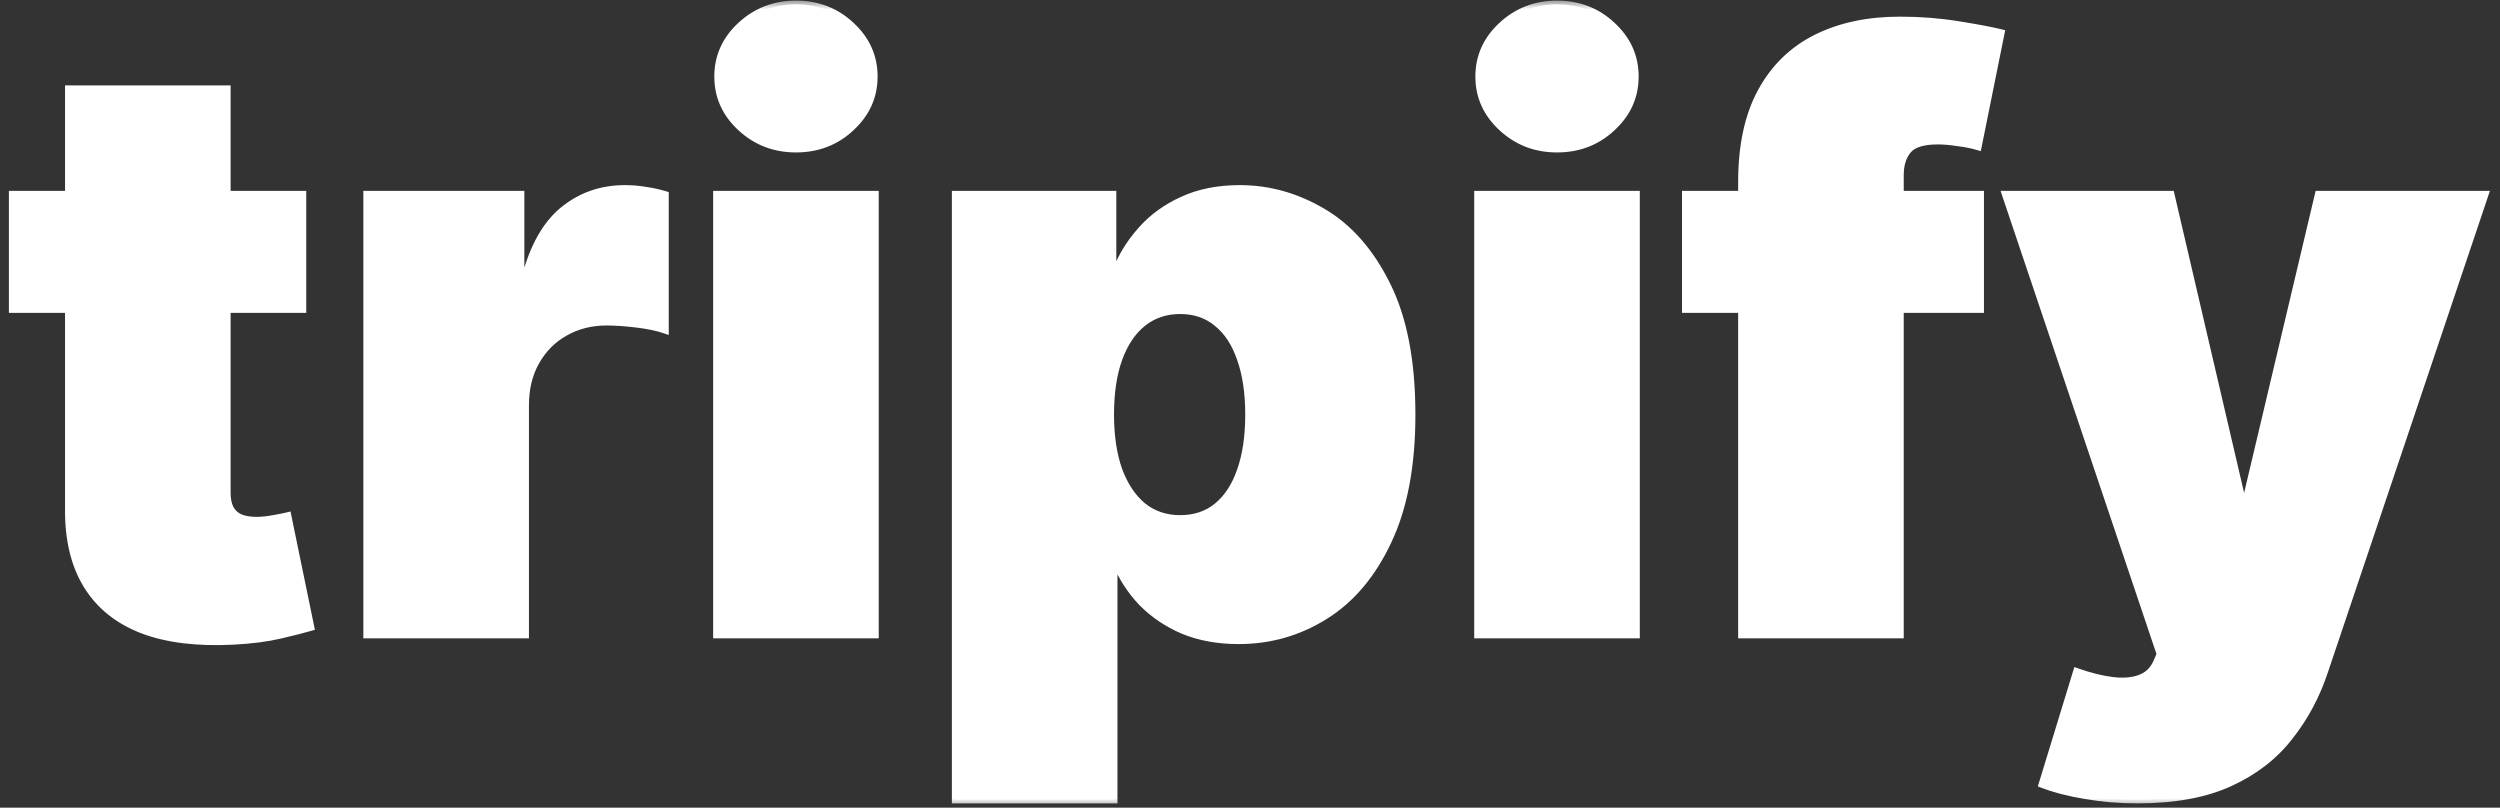 <?xml version="1.0" encoding="UTF-8"?> <svg xmlns="http://www.w3.org/2000/svg" width="130" height="42" viewBox="0 0 130 42" fill="none"><rect x="0" y="0" width="130" height="42" fill="#333333" stroke="none"/><mask id="path-1-outside-1_4083_872" maskUnits="userSpaceOnUse" x="0" y="0" width="130" height="42" fill="black"><rect fill="white" width="130" height="42"></rect><path d="M15.732 10.117V16.076H0.655V10.117H15.732ZM3.575 4.635H11.799V25.641C11.799 25.958 11.854 26.227 11.963 26.445C12.072 26.654 12.241 26.812 12.469 26.922C12.698 27.021 12.991 27.071 13.348 27.071C13.597 27.071 13.884 27.041 14.212 26.981C14.55 26.922 14.798 26.872 14.957 26.832L16.149 32.613C15.781 32.722 15.255 32.856 14.57 33.015C13.895 33.174 13.09 33.278 12.156 33.328C10.269 33.427 8.685 33.233 7.404 32.747C6.123 32.25 5.16 31.471 4.514 30.408C3.868 29.345 3.556 28.014 3.575 26.415V4.635ZM19.087 33V10.117H27.073V14.467H27.311C27.728 12.858 28.389 11.682 29.292 10.937C30.206 10.192 31.274 9.819 32.495 9.819C32.853 9.819 33.206 9.849 33.553 9.909C33.911 9.958 34.253 10.033 34.581 10.132V17.149C34.174 17.01 33.672 16.906 33.076 16.836C32.48 16.767 31.969 16.732 31.542 16.732C30.737 16.732 30.012 16.916 29.367 17.283C28.731 17.641 28.23 18.147 27.862 18.803C27.495 19.448 27.311 20.208 27.311 21.082V33H19.087ZM37.278 33V10.117H45.501V33H37.278ZM41.389 7.734C40.277 7.734 39.323 7.366 38.529 6.631C37.734 5.896 37.337 5.012 37.337 3.98C37.337 2.947 37.734 2.063 38.529 1.328C39.323 0.593 40.277 0.225 41.389 0.225C42.511 0.225 43.465 0.593 44.249 1.328C45.044 2.063 45.441 2.947 45.441 3.98C45.441 5.012 45.044 5.896 44.249 6.631C43.465 7.366 42.511 7.734 41.389 7.734ZM49.691 41.581V10.117H57.855V14.11H58.033C58.331 13.335 58.769 12.625 59.344 11.979C59.921 11.324 60.636 10.803 61.49 10.415C62.344 10.018 63.337 9.819 64.469 9.819C65.979 9.819 67.414 10.222 68.775 11.026C70.145 11.831 71.258 13.097 72.112 14.825C72.976 16.553 73.408 18.798 73.408 21.559C73.408 24.201 72.996 26.39 72.171 28.128C71.357 29.866 70.264 31.163 68.894 32.017C67.533 32.871 66.038 33.298 64.41 33.298C63.337 33.298 62.379 33.124 61.535 32.776C60.7 32.419 59.985 31.937 59.389 31.331C58.803 30.716 58.351 30.02 58.033 29.246H57.914V41.581H49.691ZM57.736 21.559C57.736 22.671 57.88 23.634 58.168 24.449C58.466 25.253 58.883 25.879 59.419 26.326C59.965 26.763 60.616 26.981 61.371 26.981C62.125 26.981 62.766 26.768 63.292 26.341C63.829 25.904 64.236 25.283 64.514 24.479C64.802 23.664 64.946 22.691 64.946 21.559C64.946 20.426 64.802 19.458 64.514 18.654C64.236 17.839 63.829 17.218 63.292 16.791C62.766 16.354 62.125 16.136 61.371 16.136C60.616 16.136 59.965 16.354 59.419 16.791C58.883 17.218 58.466 17.839 58.168 18.654C57.88 19.458 57.736 20.426 57.736 21.559ZM76.853 33V10.117H85.076V33H76.853ZM80.965 7.734C79.852 7.734 78.899 7.366 78.104 6.631C77.31 5.896 76.912 5.012 76.912 3.98C76.912 2.947 77.31 2.063 78.104 1.328C78.899 0.593 79.852 0.225 80.965 0.225C82.087 0.225 83.04 0.593 83.825 1.328C84.62 2.063 85.017 2.947 85.017 3.98C85.017 5.012 84.62 5.896 83.825 6.631C83.04 7.366 82.087 7.734 80.965 7.734ZM102.972 10.117V16.076H87.657V10.117H102.972ZM90.577 33V9.462C90.577 7.575 90.915 6.011 91.59 4.769C92.266 3.528 93.219 2.599 94.451 1.983C95.682 1.367 97.132 1.06 98.801 1.06C99.844 1.06 100.857 1.139 101.84 1.298C102.833 1.457 103.568 1.596 104.045 1.715L102.853 7.615C102.555 7.525 102.207 7.456 101.81 7.406C101.413 7.346 101.065 7.317 100.767 7.317C99.993 7.317 99.471 7.48 99.203 7.808C98.935 8.136 98.801 8.568 98.801 9.104V33H90.577ZM111.151 41.581C110.207 41.581 109.309 41.507 108.454 41.358C107.6 41.218 106.85 41.025 106.205 40.776L107.993 34.937C108.668 35.175 109.284 35.329 109.84 35.398C110.406 35.468 110.888 35.428 111.285 35.279C111.692 35.13 111.985 34.847 112.164 34.43L112.343 34.013L104.298 10.117H112.879L116.574 25.968H116.812L120.566 10.117H129.207L120.864 34.907C120.447 36.168 119.841 37.3 119.047 38.303C118.262 39.317 117.229 40.116 115.948 40.702C114.667 41.288 113.068 41.581 111.151 41.581Z"></path></mask><path d="M15.732 10.117V16.076H0.655V10.117H15.732ZM3.575 4.635H11.799V25.641C11.799 25.958 11.854 26.227 11.963 26.445C12.072 26.654 12.241 26.812 12.469 26.922C12.698 27.021 12.991 27.071 13.348 27.071C13.597 27.071 13.884 27.041 14.212 26.981C14.55 26.922 14.798 26.872 14.957 26.832L16.149 32.613C15.781 32.722 15.255 32.856 14.57 33.015C13.895 33.174 13.09 33.278 12.156 33.328C10.269 33.427 8.685 33.233 7.404 32.747C6.123 32.25 5.16 31.471 4.514 30.408C3.868 29.345 3.556 28.014 3.575 26.415V4.635ZM19.087 33V10.117H27.073V14.467H27.311C27.728 12.858 28.389 11.682 29.292 10.937C30.206 10.192 31.274 9.819 32.495 9.819C32.853 9.819 33.206 9.849 33.553 9.909C33.911 9.958 34.253 10.033 34.581 10.132V17.149C34.174 17.01 33.672 16.906 33.076 16.836C32.48 16.767 31.969 16.732 31.542 16.732C30.737 16.732 30.012 16.916 29.367 17.283C28.731 17.641 28.23 18.147 27.862 18.803C27.495 19.448 27.311 20.208 27.311 21.082V33H19.087ZM37.278 33V10.117H45.501V33H37.278ZM41.389 7.734C40.277 7.734 39.323 7.366 38.529 6.631C37.734 5.896 37.337 5.012 37.337 3.98C37.337 2.947 37.734 2.063 38.529 1.328C39.323 0.593 40.277 0.225 41.389 0.225C42.511 0.225 43.465 0.593 44.249 1.328C45.044 2.063 45.441 2.947 45.441 3.98C45.441 5.012 45.044 5.896 44.249 6.631C43.465 7.366 42.511 7.734 41.389 7.734ZM49.691 41.581V10.117H57.855V14.11H58.033C58.331 13.335 58.769 12.625 59.344 11.979C59.921 11.324 60.636 10.803 61.49 10.415C62.344 10.018 63.337 9.819 64.469 9.819C65.979 9.819 67.414 10.222 68.775 11.026C70.145 11.831 71.258 13.097 72.112 14.825C72.976 16.553 73.408 18.798 73.408 21.559C73.408 24.201 72.996 26.39 72.171 28.128C71.357 29.866 70.264 31.163 68.894 32.017C67.533 32.871 66.038 33.298 64.41 33.298C63.337 33.298 62.379 33.124 61.535 32.776C60.7 32.419 59.985 31.937 59.389 31.331C58.803 30.716 58.351 30.02 58.033 29.246H57.914V41.581H49.691ZM57.736 21.559C57.736 22.671 57.88 23.634 58.168 24.449C58.466 25.253 58.883 25.879 59.419 26.326C59.965 26.763 60.616 26.981 61.371 26.981C62.125 26.981 62.766 26.768 63.292 26.341C63.829 25.904 64.236 25.283 64.514 24.479C64.802 23.664 64.946 22.691 64.946 21.559C64.946 20.426 64.802 19.458 64.514 18.654C64.236 17.839 63.829 17.218 63.292 16.791C62.766 16.354 62.125 16.136 61.371 16.136C60.616 16.136 59.965 16.354 59.419 16.791C58.883 17.218 58.466 17.839 58.168 18.654C57.88 19.458 57.736 20.426 57.736 21.559ZM76.853 33V10.117H85.076V33H76.853ZM80.965 7.734C79.852 7.734 78.899 7.366 78.104 6.631C77.31 5.896 76.912 5.012 76.912 3.98C76.912 2.947 77.31 2.063 78.104 1.328C78.899 0.593 79.852 0.225 80.965 0.225C82.087 0.225 83.04 0.593 83.825 1.328C84.62 2.063 85.017 2.947 85.017 3.98C85.017 5.012 84.62 5.896 83.825 6.631C83.04 7.366 82.087 7.734 80.965 7.734ZM102.972 10.117V16.076H87.657V10.117H102.972ZM90.577 33V9.462C90.577 7.575 90.915 6.011 91.59 4.769C92.266 3.528 93.219 2.599 94.451 1.983C95.682 1.367 97.132 1.06 98.801 1.06C99.844 1.06 100.857 1.139 101.84 1.298C102.833 1.457 103.568 1.596 104.045 1.715L102.853 7.615C102.555 7.525 102.207 7.456 101.81 7.406C101.413 7.346 101.065 7.317 100.767 7.317C99.993 7.317 99.471 7.48 99.203 7.808C98.935 8.136 98.801 8.568 98.801 9.104V33H90.577ZM111.151 41.581C110.207 41.581 109.309 41.507 108.454 41.358C107.6 41.218 106.85 41.025 106.205 40.776L107.993 34.937C108.668 35.175 109.284 35.329 109.84 35.398C110.406 35.468 110.888 35.428 111.285 35.279C111.692 35.13 111.985 34.847 112.164 34.43L112.343 34.013L104.298 10.117H112.879L116.574 25.968H116.812L120.566 10.117H129.207L120.864 34.907C120.447 36.168 119.841 37.3 119.047 38.303C118.262 39.317 117.229 40.116 115.948 40.702C114.667 41.288 113.068 41.581 111.151 41.581Z" fill="white"></path><path d="M15.732 10.117H15.925V9.924H15.732V10.117ZM15.732 16.076V16.27H15.925V16.076H15.732ZM0.655 16.076H0.462V16.27H0.655V16.076ZM0.655 10.117V9.924H0.462V10.117H0.655ZM3.575 4.635V4.441H3.382V4.635H3.575ZM11.799 4.635H11.992V4.441H11.799V4.635ZM11.963 26.445L11.79 26.532L11.791 26.535L11.963 26.445ZM12.469 26.922L12.386 27.096L12.392 27.099L12.469 26.922ZM14.212 26.981L14.179 26.791L14.178 26.791L14.212 26.981ZM14.957 26.832L15.147 26.793L15.106 26.596L14.91 26.645L14.957 26.832ZM16.149 32.613L16.204 32.798L16.375 32.748L16.339 32.574L16.149 32.613ZM14.57 33.015L14.526 32.826L14.525 32.826L14.57 33.015ZM12.156 33.328L12.167 33.521L12.167 33.521L12.156 33.328ZM7.404 32.747L7.334 32.927L7.335 32.928L7.404 32.747ZM4.514 30.408L4.349 30.508L4.349 30.508L4.514 30.408ZM3.575 26.415L3.769 26.418V26.415H3.575ZM15.538 10.117V16.076H15.925V10.117H15.538ZM15.732 15.883H0.655V16.27H15.732V15.883ZM0.849 16.076V10.117H0.462V16.076H0.849ZM0.655 10.311H15.732V9.924H0.655V10.311ZM3.575 4.829H11.799V4.441H3.575V4.829ZM11.605 4.635V25.641H11.992V4.635H11.605ZM11.605 25.641C11.605 25.98 11.664 26.279 11.79 26.532L12.136 26.358C12.043 26.174 11.992 25.937 11.992 25.641H11.605ZM11.791 26.535C11.921 26.783 12.123 26.971 12.386 27.096L12.553 26.747C12.359 26.654 12.223 26.524 12.134 26.355L11.791 26.535ZM12.392 27.099C12.653 27.213 12.975 27.264 13.348 27.264V26.877C13.007 26.877 12.742 26.829 12.546 26.744L12.392 27.099ZM13.348 27.264C13.611 27.264 13.911 27.233 14.247 27.172L14.178 26.791C13.858 26.849 13.582 26.877 13.348 26.877V27.264ZM14.246 27.172C14.584 27.112 14.838 27.062 15.004 27.02L14.91 26.645C14.758 26.683 14.516 26.731 14.179 26.791L14.246 27.172ZM14.768 26.872L15.959 32.652L16.339 32.574L15.147 26.793L14.768 26.872ZM16.094 32.427C15.732 32.535 15.21 32.668 14.526 32.826L14.614 33.203C15.3 33.044 15.831 32.909 16.204 32.798L16.094 32.427ZM14.525 32.826C13.864 32.982 13.072 33.085 12.146 33.134L12.167 33.521C13.108 33.471 13.925 33.366 14.614 33.203L14.525 32.826ZM12.146 33.134C10.277 33.233 8.721 33.04 7.473 32.566L7.335 32.928C8.649 33.427 10.262 33.621 12.167 33.521L12.146 33.134ZM7.474 32.566C6.228 32.083 5.301 31.33 4.679 30.307L4.349 30.508C5.019 31.611 6.018 32.417 7.334 32.927L7.474 32.566ZM4.679 30.307C4.057 29.283 3.749 27.991 3.769 26.418L3.382 26.413C3.362 28.038 3.679 29.407 4.349 30.508L4.679 30.307ZM3.769 26.415V4.635H3.382V26.415H3.769ZM19.087 33H18.894V33.194H19.087V33ZM19.087 10.117V9.924H18.894V10.117H19.087ZM27.073 10.117H27.266V9.924H27.073V10.117ZM27.073 14.467H26.879V14.661H27.073V14.467ZM27.311 14.467V14.661H27.461L27.498 14.516L27.311 14.467ZM29.292 10.937L29.17 10.787L29.169 10.787L29.292 10.937ZM33.553 9.909L33.52 10.1L33.526 10.101L33.553 9.909ZM34.581 10.132H34.775V9.989L34.637 9.947L34.581 10.132ZM34.581 17.149L34.519 17.332L34.775 17.42V17.149H34.581ZM33.076 16.836L33.099 16.644L33.099 16.644L33.076 16.836ZM29.367 17.283L29.462 17.452L29.463 17.451L29.367 17.283ZM27.862 18.803L28.03 18.898L28.031 18.897L27.862 18.803ZM27.311 33V33.194H27.505V33H27.311ZM19.281 33V10.117H18.894V33H19.281ZM19.087 10.311H27.073V9.924H19.087V10.311ZM26.879 10.117V14.467H27.266V10.117H26.879ZM27.073 14.661H27.311V14.274H27.073V14.661ZM27.498 14.516C27.909 12.931 28.554 11.796 29.416 11.086L29.169 10.787C28.223 11.567 27.547 12.786 27.124 14.419L27.498 14.516ZM29.415 11.087C30.293 10.371 31.317 10.013 32.495 10.013V9.626C31.231 9.626 30.12 10.012 29.17 10.787L29.415 11.087ZM32.495 10.013C32.842 10.013 33.184 10.042 33.52 10.1L33.586 9.718C33.227 9.656 32.864 9.626 32.495 9.626V10.013ZM33.526 10.101C33.874 10.149 34.207 10.221 34.525 10.318L34.637 9.947C34.299 9.845 33.947 9.768 33.58 9.717L33.526 10.101ZM34.387 10.132V17.149H34.775V10.132H34.387ZM34.644 16.966C34.219 16.821 33.703 16.714 33.099 16.644L33.054 17.028C33.641 17.097 34.128 17.199 34.519 17.332L34.644 16.966ZM33.099 16.644C32.498 16.574 31.979 16.538 31.542 16.538V16.925C31.959 16.925 32.463 16.959 33.054 17.028L33.099 16.644ZM31.542 16.538C30.707 16.538 29.948 16.729 29.271 17.115L29.463 17.451C30.077 17.102 30.768 16.925 31.542 16.925V16.538ZM29.272 17.114C28.604 17.49 28.078 18.022 27.693 18.708L28.031 18.897C28.382 18.272 28.858 17.791 29.462 17.452L29.272 17.114ZM27.694 18.707C27.307 19.386 27.117 20.18 27.117 21.082H27.505C27.505 20.236 27.682 19.51 28.03 18.898L27.694 18.707ZM27.117 21.082V33H27.505V21.082H27.117ZM27.311 32.806H19.087V33.194H27.311V32.806ZM37.278 33H37.084V33.194H37.278V33ZM37.278 10.117V9.924H37.084V10.117H37.278ZM45.501 10.117H45.694V9.924H45.501V10.117ZM45.501 33V33.194H45.694V33H45.501ZM38.529 6.631L38.397 6.773L38.397 6.773L38.529 6.631ZM38.529 1.328L38.397 1.186L38.397 1.186L38.529 1.328ZM44.249 1.328L44.117 1.469L44.118 1.47L44.249 1.328ZM44.249 6.631L44.118 6.489L44.117 6.49L44.249 6.631ZM37.471 33V10.117H37.084V33H37.471ZM37.278 10.311H45.501V9.924H37.278V10.311ZM45.307 10.117V33H45.694V10.117H45.307ZM45.501 32.806H37.278V33.194H45.501V32.806ZM41.389 7.54C40.324 7.54 39.418 7.19 38.66 6.489L38.397 6.773C39.229 7.542 40.23 7.927 41.389 7.927V7.54ZM38.66 6.489C37.903 5.789 37.531 4.956 37.531 3.98H37.144C37.144 5.069 37.565 6.004 38.397 6.773L38.66 6.489ZM37.531 3.98C37.531 3.003 37.903 2.17 38.66 1.47L38.397 1.186C37.565 1.955 37.144 2.89 37.144 3.98H37.531ZM38.66 1.47C39.418 0.769 40.324 0.419 41.389 0.419V0.032C40.23 0.032 39.229 0.417 38.397 1.186L38.66 1.47ZM41.389 0.419C42.465 0.419 43.37 0.769 44.117 1.469L44.382 1.186C43.56 0.416 42.558 0.032 41.389 0.032V0.419ZM44.118 1.47C44.875 2.17 45.248 3.003 45.248 3.98H45.635C45.635 2.89 45.213 1.955 44.381 1.186L44.118 1.47ZM45.248 3.98C45.248 4.956 44.875 5.789 44.118 6.489L44.381 6.773C45.213 6.004 45.635 5.069 45.635 3.98H45.248ZM44.117 6.49C43.37 7.19 42.465 7.54 41.389 7.54V7.927C42.558 7.927 43.56 7.543 44.382 6.773L44.117 6.49ZM49.691 41.581H49.497V41.775H49.691V41.581ZM49.691 10.117V9.924H49.497V10.117H49.691ZM57.855 10.117H58.048V9.924H57.855V10.117ZM57.855 14.11H57.661V14.303H57.855V14.11ZM58.033 14.11V14.303H58.166L58.214 14.179L58.033 14.11ZM59.344 11.979L59.489 12.108L59.49 12.107L59.344 11.979ZM61.49 10.415L61.57 10.592L61.571 10.591L61.49 10.415ZM68.775 11.026L68.676 11.193L68.677 11.193L68.775 11.026ZM72.112 14.825L71.938 14.911L71.939 14.912L72.112 14.825ZM72.171 28.128L71.996 28.046L71.996 28.046L72.171 28.128ZM68.894 32.017L68.791 31.852L68.791 31.853L68.894 32.017ZM61.535 32.776L61.458 32.955L61.461 32.956L61.535 32.776ZM59.389 31.331L59.249 31.465L59.251 31.467L59.389 31.331ZM58.033 29.246L58.213 29.172L58.163 29.052H58.033V29.246ZM57.914 29.246V29.052H57.721V29.246H57.914ZM57.914 41.581V41.775H58.108V41.581H57.914ZM58.168 24.449L57.985 24.513L57.986 24.516L58.168 24.449ZM59.419 26.326L59.295 26.475L59.298 26.477L59.419 26.326ZM63.292 26.341L63.414 26.491L63.415 26.491L63.292 26.341ZM64.514 24.479L64.332 24.414L64.331 24.415L64.514 24.479ZM64.514 18.654L64.331 18.716L64.332 18.719L64.514 18.654ZM63.292 16.791L63.169 16.94L63.172 16.943L63.292 16.791ZM59.419 16.791L59.54 16.943L59.54 16.943L59.419 16.791ZM58.168 18.654L57.986 18.587L57.985 18.588L58.168 18.654ZM49.885 41.581V10.117H49.497V41.581H49.885ZM49.691 10.311H57.855V9.924H49.691V10.311ZM57.661 10.117V14.11H58.048V10.117H57.661ZM57.855 14.303H58.033V13.916H57.855V14.303ZM58.214 14.179C58.503 13.427 58.928 12.737 59.489 12.108L59.2 11.851C58.609 12.513 58.16 13.243 57.853 14.04L58.214 14.179ZM59.49 12.107C60.047 11.474 60.739 10.968 61.57 10.592L61.41 10.239C60.533 10.637 59.795 11.174 59.199 11.852L59.49 12.107ZM61.571 10.591C62.395 10.208 63.36 10.013 64.469 10.013V9.626C63.315 9.626 62.292 9.828 61.408 10.24L61.571 10.591ZM64.469 10.013C65.943 10.013 67.344 10.405 68.676 11.193L68.873 10.859C67.484 10.038 66.015 9.626 64.469 9.626V10.013ZM68.677 11.193C70.008 11.975 71.097 13.209 71.938 14.911L72.285 14.739C71.418 12.985 70.282 11.686 68.873 10.859L68.677 11.193ZM71.939 14.912C72.785 16.604 73.214 18.816 73.214 21.559H73.601C73.601 18.78 73.167 16.502 72.285 14.738L71.939 14.912ZM73.214 21.559C73.214 24.182 72.805 26.341 71.996 28.046L72.346 28.212C73.187 26.44 73.601 24.219 73.601 21.559H73.214ZM71.996 28.046C71.195 29.757 70.125 31.022 68.791 31.852L68.996 32.181C70.404 31.304 71.519 29.976 72.347 28.211L71.996 28.046ZM68.791 31.853C67.462 32.687 66.003 33.104 64.41 33.104V33.492C66.074 33.492 67.605 33.054 68.997 32.181L68.791 31.853ZM64.41 33.104C63.358 33.104 62.425 32.934 61.608 32.597L61.461 32.956C62.332 33.314 63.316 33.492 64.41 33.492V33.104ZM61.611 32.599C60.798 32.25 60.104 31.782 59.527 31.196L59.251 31.467C59.866 32.092 60.602 32.588 61.458 32.955L61.611 32.599ZM59.529 31.198C58.96 30.599 58.521 29.924 58.213 29.172L57.854 29.319C58.181 30.116 58.647 30.832 59.249 31.465L59.529 31.198ZM58.033 29.052H57.914V29.439H58.033V29.052ZM57.721 29.246V41.581H58.108V29.246H57.721ZM57.914 41.387H49.691V41.775H57.914V41.387ZM57.542 21.559C57.542 22.687 57.688 23.673 57.985 24.513L58.35 24.384C58.071 23.596 57.929 22.655 57.929 21.559H57.542ZM57.986 24.516C58.293 25.345 58.727 26.002 59.295 26.475L59.543 26.177C59.038 25.756 58.638 25.162 58.349 24.381L57.986 24.516ZM59.298 26.477C59.881 26.944 60.575 27.175 61.371 27.175V26.788C60.656 26.788 60.049 26.582 59.54 26.175L59.298 26.477ZM61.371 27.175C62.164 27.175 62.849 26.949 63.414 26.491L63.17 26.19C62.682 26.586 62.086 26.788 61.371 26.788V27.175ZM63.415 26.491C63.985 26.026 64.41 25.372 64.697 24.542L64.331 24.415C64.062 25.194 63.673 25.781 63.17 26.191L63.415 26.491ZM64.697 24.543C64.994 23.703 65.14 22.706 65.14 21.559H64.752C64.752 22.675 64.61 23.626 64.332 24.414L64.697 24.543ZM65.14 21.559C65.14 20.411 64.994 19.419 64.696 18.588L64.332 18.719C64.61 19.497 64.752 20.442 64.752 21.559H65.14ZM64.697 18.591C64.41 17.751 63.985 17.095 63.413 16.64L63.172 16.943C63.673 17.342 64.062 17.928 64.331 18.716L64.697 18.591ZM63.416 16.642C62.851 16.174 62.166 15.942 61.371 15.942V16.329C62.085 16.329 62.681 16.535 63.169 16.94L63.416 16.642ZM61.371 15.942C60.575 15.942 59.881 16.174 59.298 16.64L59.54 16.943C60.049 16.535 60.656 16.329 61.371 16.329V15.942ZM59.298 16.64C58.728 17.094 58.293 17.748 57.986 18.587L58.349 18.72C58.638 17.93 59.038 17.343 59.54 16.943L59.298 16.64ZM57.985 18.588C57.688 19.419 57.542 20.411 57.542 21.559H57.929C57.929 20.442 58.071 19.497 58.35 18.719L57.985 18.588ZM76.853 33H76.659V33.194H76.853V33ZM76.853 10.117V9.924H76.659V10.117H76.853ZM85.076 10.117H85.27V9.924H85.076V10.117ZM85.076 33V33.194H85.27V33H85.076ZM78.104 6.631L77.973 6.773L77.973 6.773L78.104 6.631ZM78.104 1.328L77.973 1.186L77.973 1.186L78.104 1.328ZM83.825 1.328L83.693 1.469L83.694 1.47L83.825 1.328ZM83.825 6.631L83.694 6.489L83.693 6.49L83.825 6.631ZM77.046 33V10.117H76.659V33H77.046ZM76.853 10.311H85.076V9.924H76.853V10.311ZM84.883 10.117V33H85.27V10.117H84.883ZM85.076 32.806H76.853V33.194H85.076V32.806ZM80.965 7.54C79.9 7.54 78.993 7.19 78.236 6.489L77.973 6.773C78.804 7.542 79.805 7.927 80.965 7.927V7.54ZM78.236 6.489C77.479 5.789 77.106 4.956 77.106 3.98H76.719C76.719 5.069 77.141 6.004 77.973 6.773L78.236 6.489ZM77.106 3.98C77.106 3.003 77.479 2.17 78.236 1.47L77.973 1.186C77.141 1.955 76.719 2.89 76.719 3.98H77.106ZM78.236 1.47C78.993 0.769 79.9 0.419 80.965 0.419V0.032C79.805 0.032 78.804 0.417 77.973 1.186L78.236 1.47ZM80.965 0.419C82.04 0.419 82.946 0.769 83.693 1.469L83.957 1.186C83.135 0.416 82.134 0.032 80.965 0.032V0.419ZM83.694 1.47C84.451 2.17 84.823 3.003 84.823 3.98H85.21C85.21 2.89 84.788 1.955 83.956 1.186L83.694 1.47ZM84.823 3.98C84.823 4.956 84.451 5.789 83.694 6.489L83.956 6.773C84.788 6.004 85.21 5.069 85.21 3.98H84.823ZM83.693 6.49C82.946 7.19 82.04 7.54 80.965 7.54V7.927C82.134 7.927 83.135 7.543 83.957 6.773L83.693 6.49ZM102.972 10.117H103.166V9.924H102.972V10.117ZM102.972 16.076V16.27H103.166V16.076H102.972ZM87.657 16.076H87.464V16.27H87.657V16.076ZM87.657 10.117V9.924H87.464V10.117H87.657ZM90.577 33H90.384V33.194H90.577V33ZM91.59 4.769L91.42 4.677L91.42 4.677L91.59 4.769ZM94.451 1.983L94.364 1.81L94.364 1.81L94.451 1.983ZM101.84 1.298L101.809 1.489L101.809 1.489L101.84 1.298ZM104.045 1.715L104.234 1.753L104.271 1.572L104.092 1.527L104.045 1.715ZM102.853 7.615L102.797 7.8L103.001 7.861L103.043 7.653L102.853 7.615ZM101.81 7.406L101.781 7.597L101.786 7.598L101.81 7.406ZM98.801 33V33.194H98.994V33H98.801ZM102.778 10.117V16.076H103.166V10.117H102.778ZM102.972 15.883H87.657V16.27H102.972V15.883ZM87.851 16.076V10.117H87.464V16.076H87.851ZM87.657 10.311H102.972V9.924H87.657V10.311ZM90.771 33V9.462H90.384V33H90.771ZM90.771 9.462C90.771 7.597 91.105 6.067 91.76 4.862L91.42 4.677C90.725 5.954 90.384 7.553 90.384 9.462H90.771ZM91.76 4.862C92.417 3.654 93.342 2.754 94.537 2.156L94.364 1.81C93.096 2.444 92.114 3.401 91.42 4.677L91.76 4.862ZM94.537 2.156C95.737 1.557 97.156 1.253 98.801 1.253V0.866C97.109 0.866 95.628 1.178 94.364 1.81L94.537 2.156ZM98.801 1.253C99.834 1.253 100.836 1.332 101.809 1.489L101.871 1.107C100.877 0.946 99.853 0.866 98.801 0.866V1.253ZM101.809 1.489C102.801 1.648 103.53 1.786 103.998 1.903L104.092 1.527C103.606 1.406 102.865 1.266 101.87 1.107L101.809 1.489ZM103.855 1.677L102.663 7.576L103.043 7.653L104.234 1.753L103.855 1.677ZM102.909 7.429C102.598 7.336 102.239 7.264 101.834 7.214L101.786 7.598C102.175 7.647 102.512 7.714 102.797 7.8L102.909 7.429ZM101.839 7.215C101.435 7.154 101.077 7.123 100.767 7.123V7.51C101.053 7.51 101.391 7.539 101.781 7.597L101.839 7.215ZM100.767 7.123C99.98 7.123 99.379 7.287 99.053 7.686L99.353 7.931C99.563 7.674 100.006 7.51 100.767 7.51V7.123ZM99.053 7.686C98.75 8.056 98.607 8.535 98.607 9.104H98.994C98.994 8.6 99.12 8.216 99.353 7.931L99.053 7.686ZM98.607 9.104V33H98.994V9.104H98.607ZM98.801 32.806H90.577V33.194H98.801V32.806ZM108.454 41.358L108.488 41.167L108.486 41.166L108.454 41.358ZM106.205 40.776L106.02 40.72L105.967 40.892L106.135 40.957L106.205 40.776ZM107.993 34.937L108.057 34.754L107.867 34.687L107.807 34.88L107.993 34.937ZM109.84 35.398L109.816 35.591L109.816 35.591L109.84 35.398ZM111.285 35.279L111.218 35.097L111.217 35.098L111.285 35.279ZM112.164 34.43L112.342 34.506L112.342 34.506L112.164 34.43ZM112.343 34.013L112.521 34.089L112.55 34.021L112.526 33.951L112.343 34.013ZM104.298 10.117V9.924H104.029L104.114 10.179L104.298 10.117ZM112.879 10.117L113.068 10.073L113.033 9.924H112.879V10.117ZM116.574 25.968L116.385 26.012L116.42 26.162H116.574V25.968ZM116.812 25.968V26.162H116.965L117 26.013L116.812 25.968ZM120.566 10.117V9.924H120.413L120.378 10.073L120.566 10.117ZM129.207 10.117L129.39 10.179L129.476 9.924H129.207V10.117ZM120.864 34.907L120.681 34.845L120.68 34.846L120.864 34.907ZM119.047 38.303L118.895 38.183L118.894 38.185L119.047 38.303ZM115.948 40.702L115.867 40.526L115.867 40.526L115.948 40.702ZM111.151 41.387C110.218 41.387 109.33 41.314 108.488 41.167L108.421 41.548C109.287 41.699 110.197 41.775 111.151 41.775V41.387ZM108.486 41.166C107.641 41.029 106.905 40.838 106.274 40.596L106.135 40.957C106.796 41.211 107.559 41.408 108.423 41.549L108.486 41.166ZM106.39 40.833L108.178 34.993L107.807 34.88L106.02 40.72L106.39 40.833ZM107.928 35.119C108.613 35.361 109.243 35.519 109.816 35.591L109.864 35.206C109.325 35.139 108.723 34.989 108.057 34.754L107.928 35.119ZM109.816 35.591C110.403 35.663 110.918 35.624 111.353 35.461L111.217 35.098C110.857 35.233 110.409 35.273 109.863 35.206L109.816 35.591ZM111.351 35.461C111.811 35.293 112.143 34.97 112.342 34.506L111.986 34.354C111.827 34.725 111.573 34.968 111.218 35.097L111.351 35.461ZM112.342 34.506L112.521 34.089L112.165 33.937L111.986 34.354L112.342 34.506ZM112.526 33.951L104.481 10.056L104.114 10.179L112.159 34.075L112.526 33.951ZM104.298 10.311H112.879V9.924H104.298V10.311ZM112.69 10.161L116.385 26.012L116.762 25.924L113.068 10.073L112.69 10.161ZM116.574 26.162H116.812V25.775H116.574V26.162ZM117 26.013L120.755 10.162L120.378 10.073L116.624 25.924L117 26.013ZM120.566 10.311H129.207V9.924H120.566V10.311ZM129.023 10.056L120.681 34.845L121.048 34.969L129.39 10.179L129.023 10.056ZM120.68 34.846C120.27 36.087 119.675 37.199 118.895 38.183L119.198 38.424C120.007 37.402 120.624 36.25 121.048 34.968L120.68 34.846ZM118.894 38.185C118.13 39.171 117.123 39.952 115.867 40.526L116.028 40.878C117.335 40.28 118.394 39.462 119.2 38.422L118.894 38.185ZM115.867 40.526C114.619 41.097 113.049 41.387 111.151 41.387V41.775C113.086 41.775 114.715 41.479 116.028 40.878L115.867 40.526Z" fill="white" mask="url(#path-1-outside-1_4083_872)"></path></svg> 